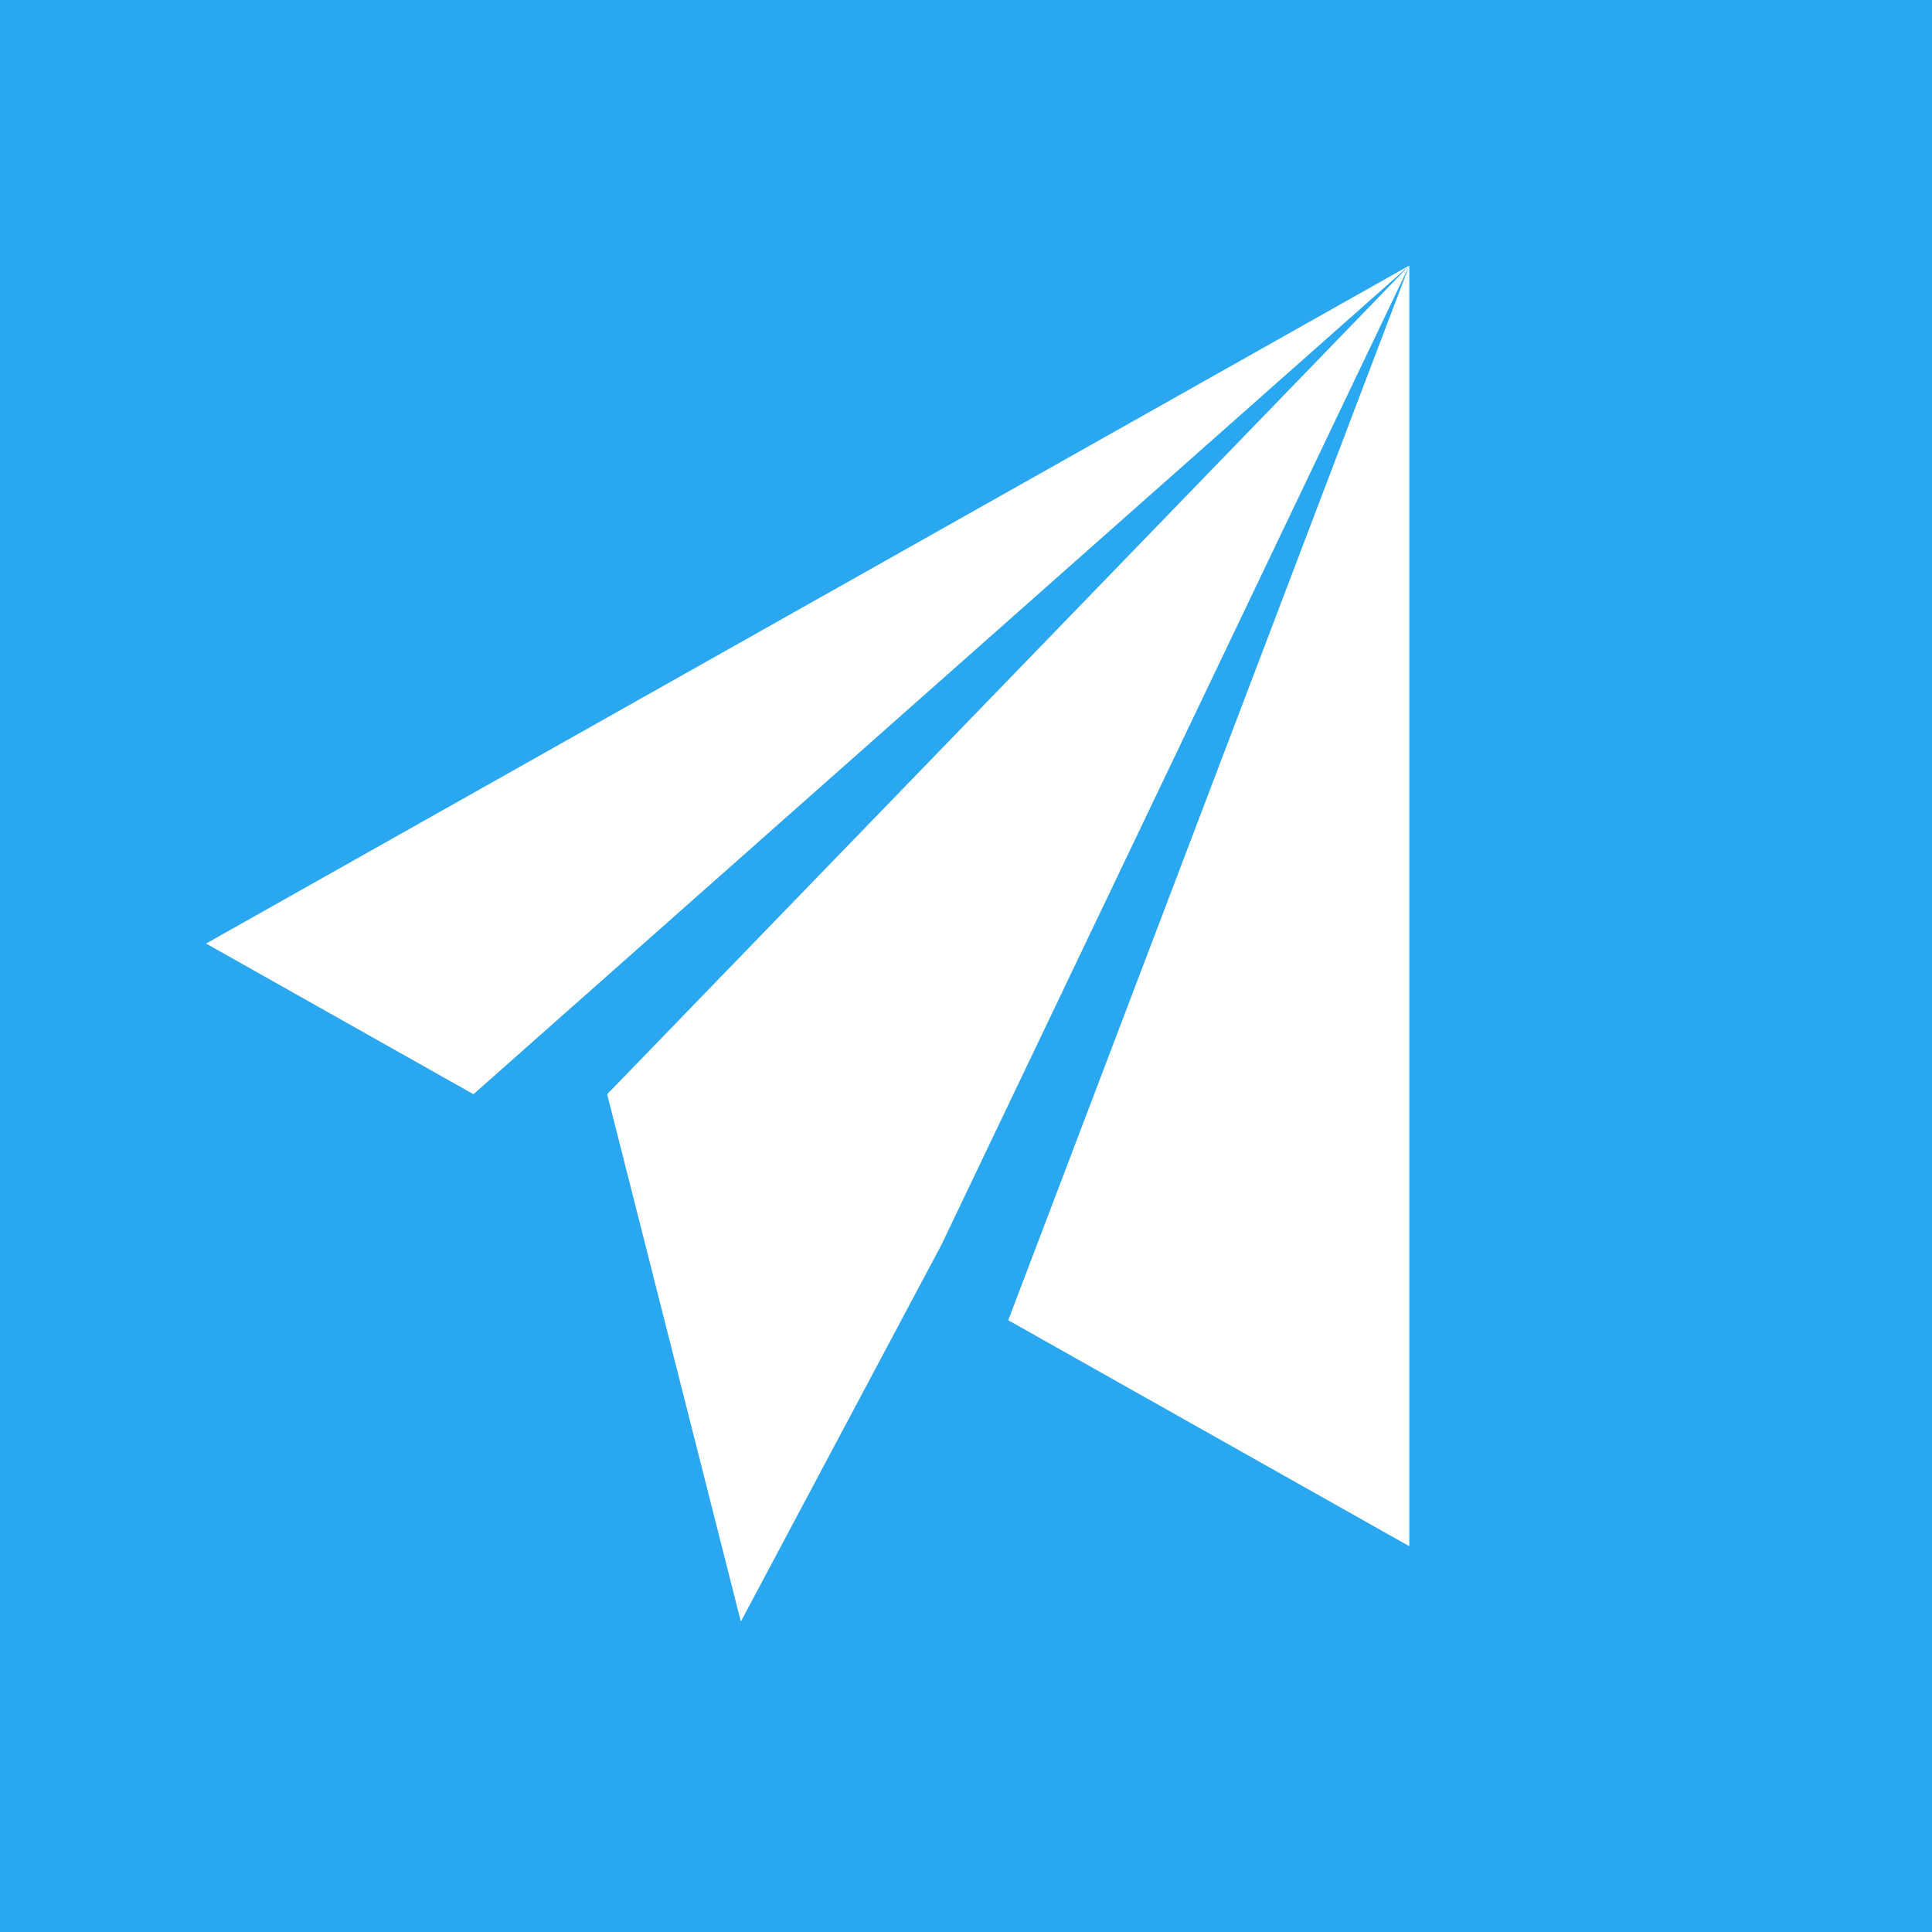 <svg viewBox="0 0 62.804 62.804" class="iconLeft" id="svg16" sodipodi:docname="favicon.svg" width="62.804" height="62.804" inkscape:version="1.2.2 (b0a8486541, 2022-12-01)" xmlns:inkscape="http://www.inkscape.org/namespaces/inkscape" xmlns:sodipodi="http://sodipodi.sourceforge.net/DTD/sodipodi-0.dtd" xmlns="http://www.w3.org/2000/svg" xmlns:svg="http://www.w3.org/2000/svg"><sodipodi:namedview id="namedview18" pagecolor="#ffffff" bordercolor="#000000" borderopacity=".25" inkscape:showpageshadow="2" inkscape:pageopacity="0" inkscape:pagecheckerboard="0" inkscape:deskcolor="#d1d1d1" showgrid="false" inkscape:zoom="3.4233333" inkscape:cx="66.017527" inkscape:cy="47.322298" inkscape:window-width="2560" inkscape:window-height="1367" inkscape:window-x="0" inkscape:window-y="0" inkscape:window-maximized="1" inkscape:current-layer="svg16"/><defs id="defs2"></defs><rect fill="#29a7f1" x="0" y="0" width="62.804" height="62.804" class="logo-background-square" id="rect4" style="stroke-width:.209"/><defs id="defs6"></defs><defs id="defs11"></defs><g id="1024bdfd-1b69-4e5a-9b33-46ca02d6cdb5" stroke="none" fill="#fff" transform="matrix(2.173,0,0,2.449,0.18,1.284)"><path d="M7 14 21 3 3 12zm8 3 6 3V3zm-4 4 3-5L21 3 9 14z" id="path13"/></g></svg>